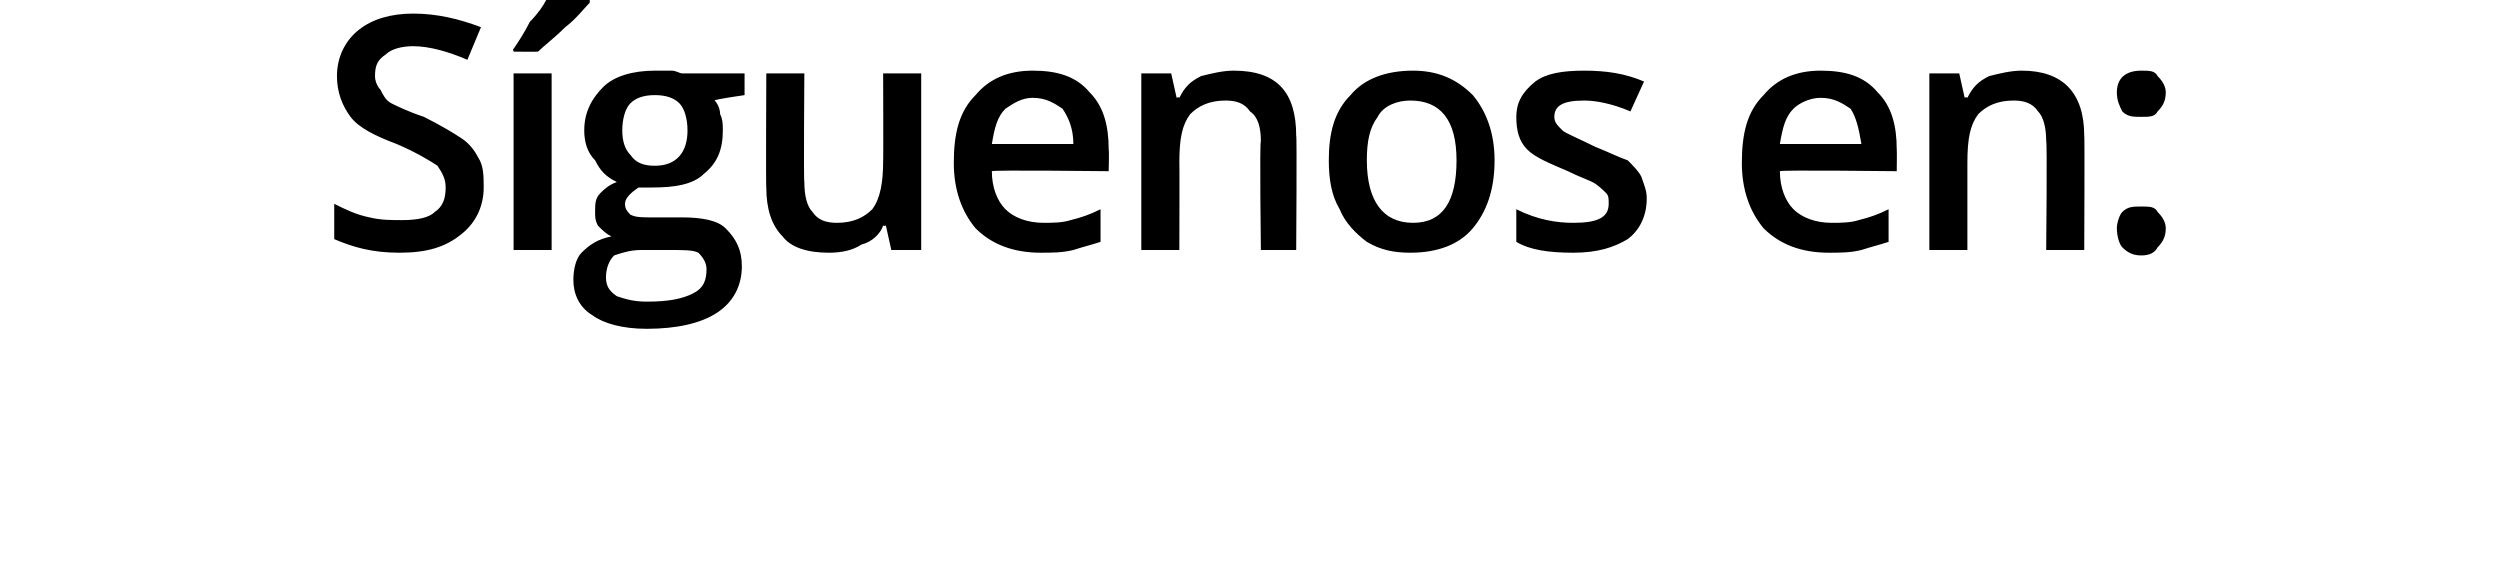 <?xml version="1.0" standalone="no"?><!DOCTYPE svg PUBLIC "-//W3C//DTD SVG 1.1//EN" "http://www.w3.org/Graphics/SVG/1.1/DTD/svg11.dtd"><svg xmlns="http://www.w3.org/2000/svg" version="1.1" width="92px" height="20.9px" viewBox="0 0 92 20.9">  <desc>S guenos en</desc>  <defs/>  <g id="Polygon25118">    <path d="M 17.8 6.9 C 17.8 7.6 17.5 8.2 17 8.6 C 16.4 9.1 15.7 9.3 14.7 9.3 C 13.7 9.3 13 9.1 12.3 8.8 C 12.3 8.8 12.3 7.5 12.3 7.5 C 12.7 7.7 13.1 7.9 13.6 8 C 14 8.1 14.4 8.1 14.8 8.1 C 15.4 8.1 15.8 8 16 7.8 C 16.3 7.6 16.4 7.3 16.4 6.9 C 16.4 6.6 16.3 6.4 16.1 6.1 C 15.8 5.9 15.3 5.6 14.6 5.3 C 13.8 5 13.2 4.7 12.9 4.3 C 12.6 3.9 12.4 3.4 12.4 2.8 C 12.4 2.1 12.7 1.5 13.2 1.1 C 13.7 0.7 14.4 0.5 15.2 0.5 C 16.1 0.5 16.9 0.7 17.7 1 C 17.7 1 17.2 2.2 17.2 2.2 C 16.5 1.9 15.8 1.7 15.2 1.7 C 14.8 1.7 14.4 1.8 14.2 2 C 13.9 2.2 13.8 2.4 13.8 2.8 C 13.8 3 13.9 3.2 14 3.3 C 14.1 3.5 14.2 3.7 14.4 3.8 C 14.6 3.9 15 4.1 15.6 4.3 C 16.2 4.6 16.7 4.9 17 5.1 C 17.3 5.3 17.5 5.6 17.6 5.8 C 17.8 6.1 17.8 6.5 17.8 6.9 Z M 20.3 9.2 L 18.9 9.2 L 18.9 2.7 L 20.3 2.7 L 20.3 9.2 Z M 18.9 1.9 C 18.9 1.9 18.86 1.76 18.9 1.8 C 19.1 1.5 19.3 1.2 19.5 0.8 C 19.8 0.5 20 0.2 20.1 0 C 20.11 -0.01 21.7 0 21.7 0 C 21.7 0 21.71 0.11 21.7 0.1 C 21.5 0.3 21.2 0.7 20.8 1 C 20.4 1.4 20 1.7 19.8 1.9 C 19.77 1.91 18.9 1.9 18.9 1.9 Z M 27.4 2.7 L 27.4 3.5 C 27.4 3.5 26.27 3.66 26.3 3.7 C 26.4 3.8 26.5 4 26.5 4.2 C 26.6 4.4 26.6 4.6 26.6 4.8 C 26.6 5.5 26.4 6 25.9 6.4 C 25.5 6.8 24.8 6.9 24 6.9 C 23.8 6.9 23.6 6.9 23.5 6.9 C 23.2 7.1 23 7.3 23 7.5 C 23 7.7 23.1 7.8 23.2 7.9 C 23.4 8 23.6 8 24 8 C 24 8 25.1 8 25.1 8 C 25.8 8 26.4 8.1 26.7 8.4 C 27.1 8.8 27.3 9.2 27.3 9.8 C 27.3 10.5 27 11.1 26.4 11.5 C 25.8 11.9 24.9 12.1 23.8 12.1 C 22.9 12.1 22.2 11.9 21.8 11.6 C 21.3 11.3 21.1 10.8 21.1 10.3 C 21.1 9.9 21.2 9.5 21.4 9.3 C 21.7 9 22 8.8 22.5 8.7 C 22.3 8.6 22.2 8.5 22 8.3 C 21.9 8.1 21.9 8 21.9 7.8 C 21.9 7.5 21.9 7.3 22.1 7.1 C 22.2 7 22.4 6.8 22.7 6.7 C 22.3 6.5 22.1 6.3 21.9 5.9 C 21.6 5.6 21.5 5.2 21.5 4.8 C 21.5 4.1 21.8 3.6 22.2 3.2 C 22.6 2.8 23.3 2.6 24.1 2.6 C 24.3 2.6 24.5 2.6 24.7 2.6 C 24.9 2.6 25 2.7 25.1 2.7 C 25.13 2.7 27.4 2.7 27.4 2.7 Z M 22.3 10.2 C 22.3 10.5 22.4 10.7 22.7 10.9 C 23 11 23.3 11.1 23.8 11.1 C 24.6 11.1 25.1 11 25.5 10.8 C 25.9 10.6 26 10.3 26 9.9 C 26 9.7 25.9 9.5 25.7 9.3 C 25.5 9.2 25.2 9.2 24.6 9.2 C 24.6 9.2 23.6 9.2 23.6 9.2 C 23.2 9.2 22.9 9.3 22.6 9.4 C 22.4 9.6 22.3 9.9 22.3 10.2 Z M 22.9 4.8 C 22.9 5.2 23 5.5 23.2 5.7 C 23.4 6 23.7 6.1 24.1 6.1 C 24.9 6.1 25.3 5.6 25.3 4.8 C 25.3 4.4 25.2 4 25 3.8 C 24.8 3.6 24.5 3.5 24.1 3.5 C 23.7 3.5 23.4 3.6 23.2 3.8 C 23 4 22.9 4.4 22.9 4.8 Z M 32.8 9.2 L 32.6 8.3 C 32.6 8.3 32.55 8.33 32.5 8.3 C 32.4 8.6 32.1 8.9 31.7 9 C 31.4 9.2 31 9.3 30.5 9.3 C 29.7 9.3 29.1 9.1 28.8 8.7 C 28.4 8.3 28.2 7.7 28.2 6.9 C 28.18 6.94 28.2 2.7 28.2 2.7 L 29.6 2.7 C 29.6 2.7 29.57 6.7 29.6 6.7 C 29.6 7.2 29.7 7.6 29.9 7.8 C 30.1 8.1 30.4 8.2 30.8 8.2 C 31.4 8.2 31.8 8 32.1 7.7 C 32.4 7.3 32.5 6.7 32.5 5.9 C 32.51 5.93 32.5 2.7 32.5 2.7 L 33.9 2.7 L 33.9 9.2 L 32.8 9.2 Z M 38.3 9.3 C 37.3 9.3 36.5 9 35.9 8.4 C 35.4 7.8 35.1 7 35.1 6 C 35.1 4.9 35.3 4.1 35.9 3.5 C 36.4 2.9 37.1 2.6 38 2.6 C 38.9 2.6 39.6 2.8 40.1 3.4 C 40.6 3.9 40.8 4.6 40.8 5.5 C 40.82 5.51 40.8 6.3 40.8 6.3 C 40.8 6.3 36.5 6.25 36.5 6.3 C 36.5 6.9 36.7 7.4 37 7.7 C 37.3 8 37.8 8.2 38.4 8.2 C 38.7 8.2 39.1 8.2 39.4 8.1 C 39.8 8 40.1 7.9 40.5 7.7 C 40.5 7.7 40.5 8.9 40.5 8.9 C 40.2 9 39.8 9.1 39.5 9.2 C 39.1 9.3 38.7 9.3 38.3 9.3 Z M 38 3.6 C 37.6 3.6 37.3 3.8 37 4 C 36.7 4.3 36.6 4.7 36.5 5.3 C 36.5 5.3 39.5 5.3 39.5 5.3 C 39.5 4.7 39.3 4.3 39.1 4 C 38.8 3.8 38.5 3.6 38 3.6 Z M 47.7 9.2 L 46.4 9.2 C 46.4 9.2 46.35 5.2 46.4 5.2 C 46.4 4.7 46.3 4.3 46 4.1 C 45.8 3.8 45.5 3.7 45.1 3.7 C 44.5 3.7 44.1 3.9 43.8 4.2 C 43.5 4.6 43.4 5.1 43.4 6 C 43.41 5.95 43.4 9.2 43.4 9.2 L 42 9.2 L 42 2.7 L 43.1 2.7 L 43.3 3.6 C 43.3 3.6 43.37 3.55 43.4 3.6 C 43.6 3.2 43.8 3 44.2 2.8 C 44.6 2.7 45 2.6 45.4 2.6 C 47 2.6 47.7 3.4 47.7 5 C 47.73 4.96 47.7 9.2 47.7 9.2 Z M 55 5.9 C 55 7 54.7 7.8 54.2 8.4 C 53.7 9 52.9 9.3 51.9 9.3 C 51.3 9.3 50.8 9.2 50.3 8.9 C 49.9 8.6 49.5 8.2 49.3 7.7 C 49 7.2 48.9 6.6 48.9 5.9 C 48.9 4.9 49.1 4.1 49.7 3.5 C 50.2 2.9 51 2.6 52 2.6 C 52.9 2.6 53.6 2.9 54.2 3.5 C 54.7 4.1 55 4.9 55 5.9 Z M 50.3 5.9 C 50.3 7.4 50.9 8.2 52 8.2 C 53.1 8.2 53.6 7.4 53.6 5.9 C 53.6 4.4 53 3.7 51.9 3.7 C 51.4 3.7 50.9 3.9 50.7 4.3 C 50.4 4.7 50.3 5.2 50.3 5.9 Z M 60.6 7.3 C 60.6 8 60.3 8.5 59.9 8.8 C 59.4 9.1 58.8 9.3 57.9 9.3 C 57 9.3 56.3 9.2 55.8 8.9 C 55.8 8.9 55.8 7.7 55.8 7.7 C 56.6 8.1 57.3 8.2 57.9 8.2 C 58.8 8.2 59.2 8 59.2 7.5 C 59.2 7.3 59.2 7.2 59.1 7.1 C 59 7 58.8 6.8 58.6 6.7 C 58.4 6.6 58.1 6.5 57.7 6.3 C 57 6 56.5 5.8 56.2 5.5 C 55.9 5.2 55.8 4.8 55.8 4.3 C 55.8 3.8 56 3.4 56.5 3 C 56.9 2.7 57.5 2.6 58.3 2.6 C 59.1 2.6 59.8 2.7 60.5 3 C 60.5 3 60 4.1 60 4.1 C 59.3 3.8 58.7 3.7 58.3 3.7 C 57.5 3.7 57.2 3.9 57.2 4.3 C 57.2 4.5 57.3 4.6 57.5 4.8 C 57.6 4.9 58.1 5.1 58.7 5.4 C 59.2 5.6 59.6 5.8 59.9 5.9 C 60.1 6.1 60.3 6.3 60.4 6.5 C 60.5 6.8 60.6 7 60.6 7.3 Z M 67.3 9.3 C 66.3 9.3 65.5 9 64.9 8.4 C 64.4 7.8 64.1 7 64.1 6 C 64.1 4.9 64.3 4.1 64.9 3.5 C 65.4 2.9 66.1 2.6 67 2.6 C 67.9 2.6 68.6 2.8 69.1 3.4 C 69.6 3.9 69.8 4.6 69.8 5.5 C 69.81 5.51 69.8 6.3 69.8 6.3 C 69.8 6.3 65.49 6.25 65.5 6.3 C 65.5 6.9 65.7 7.4 66 7.7 C 66.3 8 66.8 8.2 67.4 8.2 C 67.7 8.2 68.1 8.2 68.4 8.1 C 68.8 8 69.1 7.9 69.5 7.7 C 69.5 7.7 69.5 8.9 69.5 8.9 C 69.2 9 68.8 9.1 68.5 9.2 C 68.1 9.3 67.7 9.3 67.3 9.3 Z M 67 3.6 C 66.6 3.6 66.2 3.8 66 4 C 65.7 4.3 65.6 4.7 65.5 5.3 C 65.5 5.3 68.5 5.3 68.5 5.3 C 68.4 4.7 68.3 4.3 68.1 4 C 67.8 3.8 67.5 3.6 67 3.6 Z M 76.7 9.2 L 75.3 9.2 C 75.3 9.2 75.34 5.2 75.3 5.2 C 75.3 4.7 75.2 4.3 75 4.1 C 74.8 3.8 74.5 3.7 74.1 3.7 C 73.5 3.7 73.1 3.9 72.8 4.2 C 72.5 4.6 72.4 5.1 72.4 6 C 72.4 5.95 72.4 9.2 72.4 9.2 L 71 9.2 L 71 2.7 L 72.1 2.7 L 72.3 3.6 C 72.3 3.6 72.36 3.55 72.4 3.6 C 72.6 3.2 72.8 3 73.2 2.8 C 73.6 2.7 74 2.6 74.4 2.6 C 75.9 2.6 76.7 3.4 76.7 5 C 76.72 4.96 76.7 9.2 76.7 9.2 Z M 77.9 8.4 C 77.9 8.2 78 7.9 78.1 7.8 C 78.3 7.6 78.5 7.6 78.8 7.6 C 79.1 7.6 79.3 7.6 79.4 7.8 C 79.6 8 79.7 8.2 79.7 8.4 C 79.7 8.7 79.6 8.9 79.4 9.1 C 79.3 9.3 79.1 9.4 78.8 9.4 C 78.5 9.4 78.3 9.3 78.1 9.1 C 78 9 77.9 8.7 77.9 8.4 Z M 77.9 3.4 C 77.9 2.9 78.2 2.6 78.8 2.6 C 79.1 2.6 79.3 2.6 79.4 2.8 C 79.6 3 79.7 3.2 79.7 3.4 C 79.7 3.7 79.6 3.9 79.4 4.1 C 79.3 4.3 79.1 4.3 78.8 4.3 C 78.5 4.3 78.3 4.3 78.1 4.1 C 78 3.9 77.9 3.7 77.9 3.4 Z " stroke="none" fill="#000"/>  </g></svg>